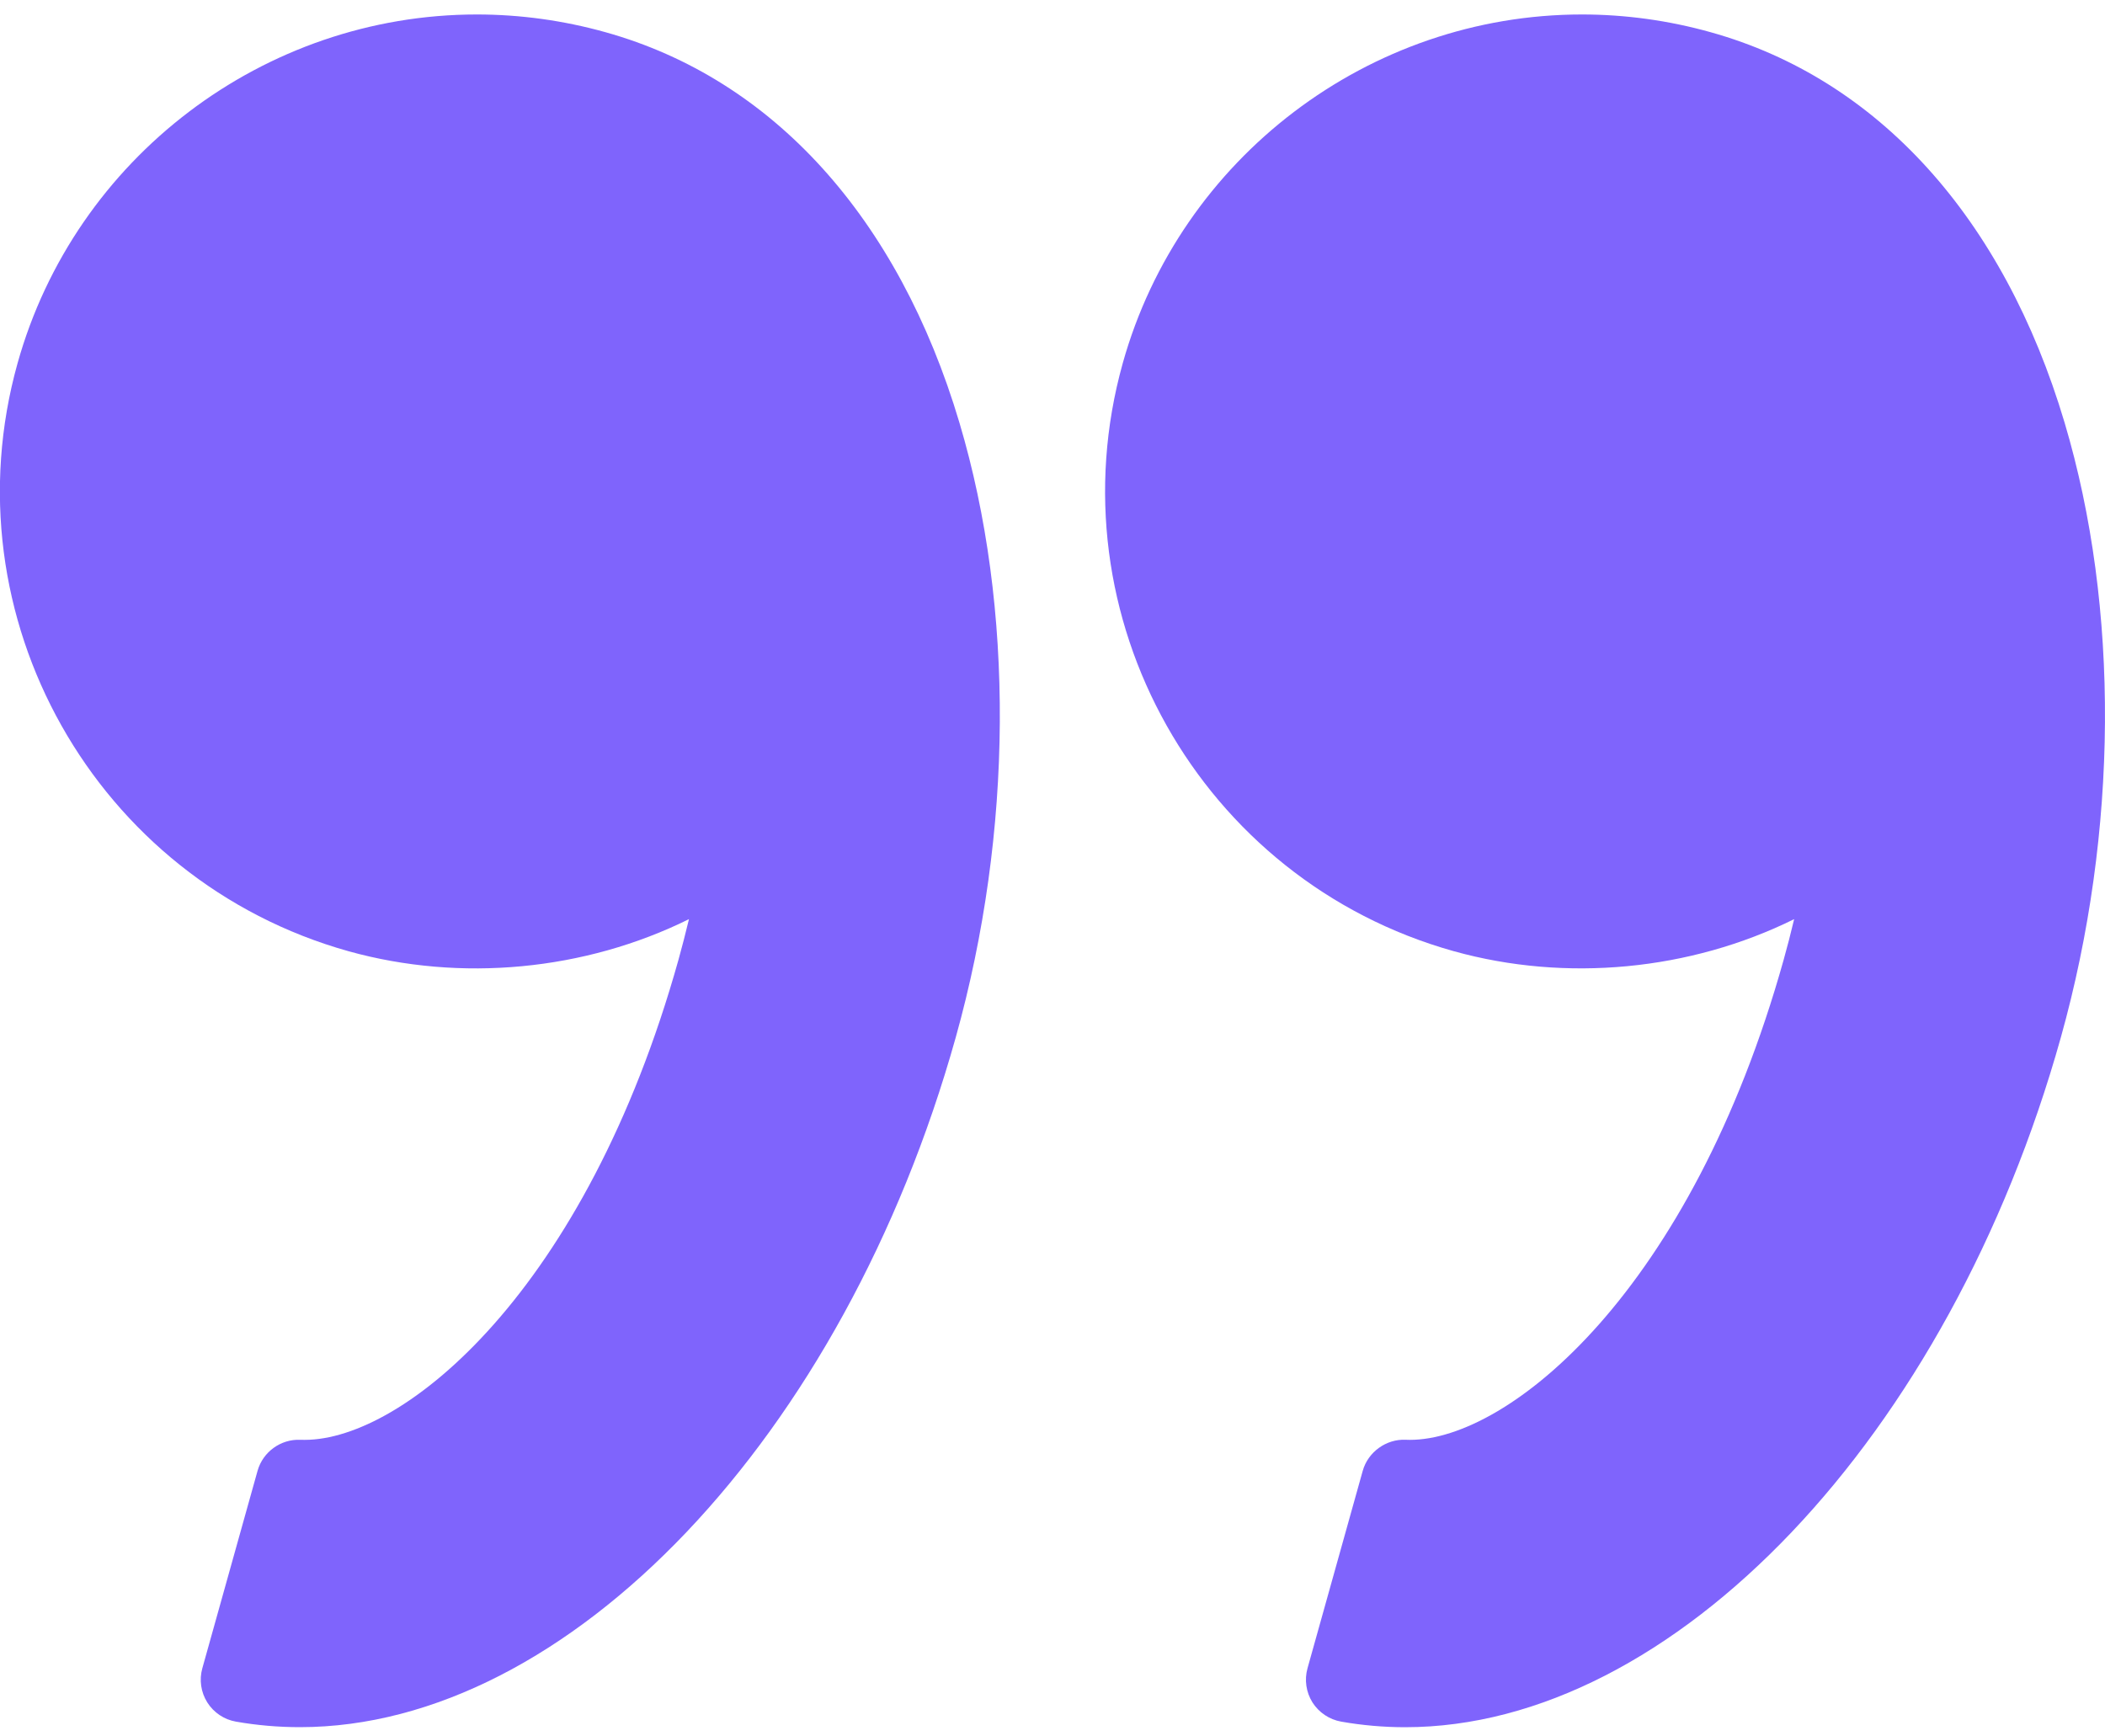 <svg width="40" height="33" viewBox="0 0 40 33" fill="none" xmlns="http://www.w3.org/2000/svg">
<path d="M5.7 32.824C5.292 32.824 4.882 32.789 4.484 32.719C4.259 32.68 4.061 32.547 3.939 32.354C3.817 32.16 3.783 31.924 3.845 31.704L4.894 27.953C4.995 27.591 5.338 27.346 5.707 27.363L5.79 27.364C7.679 27.364 11.132 24.533 12.893 18.239C12.963 17.988 13.028 17.733 13.092 17.468C11.115 18.446 8.759 18.672 6.624 18.078C1.809 16.73 -1.013 11.717 0.334 6.902C1.425 3.001 5.014 0.275 9.062 0.275C9.886 0.275 10.709 0.389 11.509 0.613C14.684 1.501 17.072 4.137 18.232 8.035C19.279 11.552 19.253 15.808 18.162 19.713C16.036 27.31 10.796 32.824 5.7 32.824Z" fill="#7F64FC"/>
<path d="M39.162 19.712C37.038 27.309 31.797 32.825 26.702 32.825C26.293 32.825 25.884 32.789 25.486 32.719C25.26 32.679 25.063 32.546 24.94 32.354C24.819 32.16 24.784 31.924 24.846 31.704L25.895 27.953C25.996 27.591 26.345 27.346 26.708 27.362L26.792 27.364C28.681 27.364 32.134 24.532 33.894 18.239C33.964 17.989 34.03 17.734 34.093 17.468C32.117 18.445 29.76 18.672 27.625 18.077C22.81 16.73 19.989 11.717 21.335 6.902C22.426 3.001 26.015 0.275 30.062 0.275C30.887 0.275 31.71 0.389 32.509 0.613C35.685 1.5 38.073 4.137 39.233 8.035C40.28 11.552 40.253 15.807 39.162 19.712Z" fill="#7F64FC"/>
</svg>

